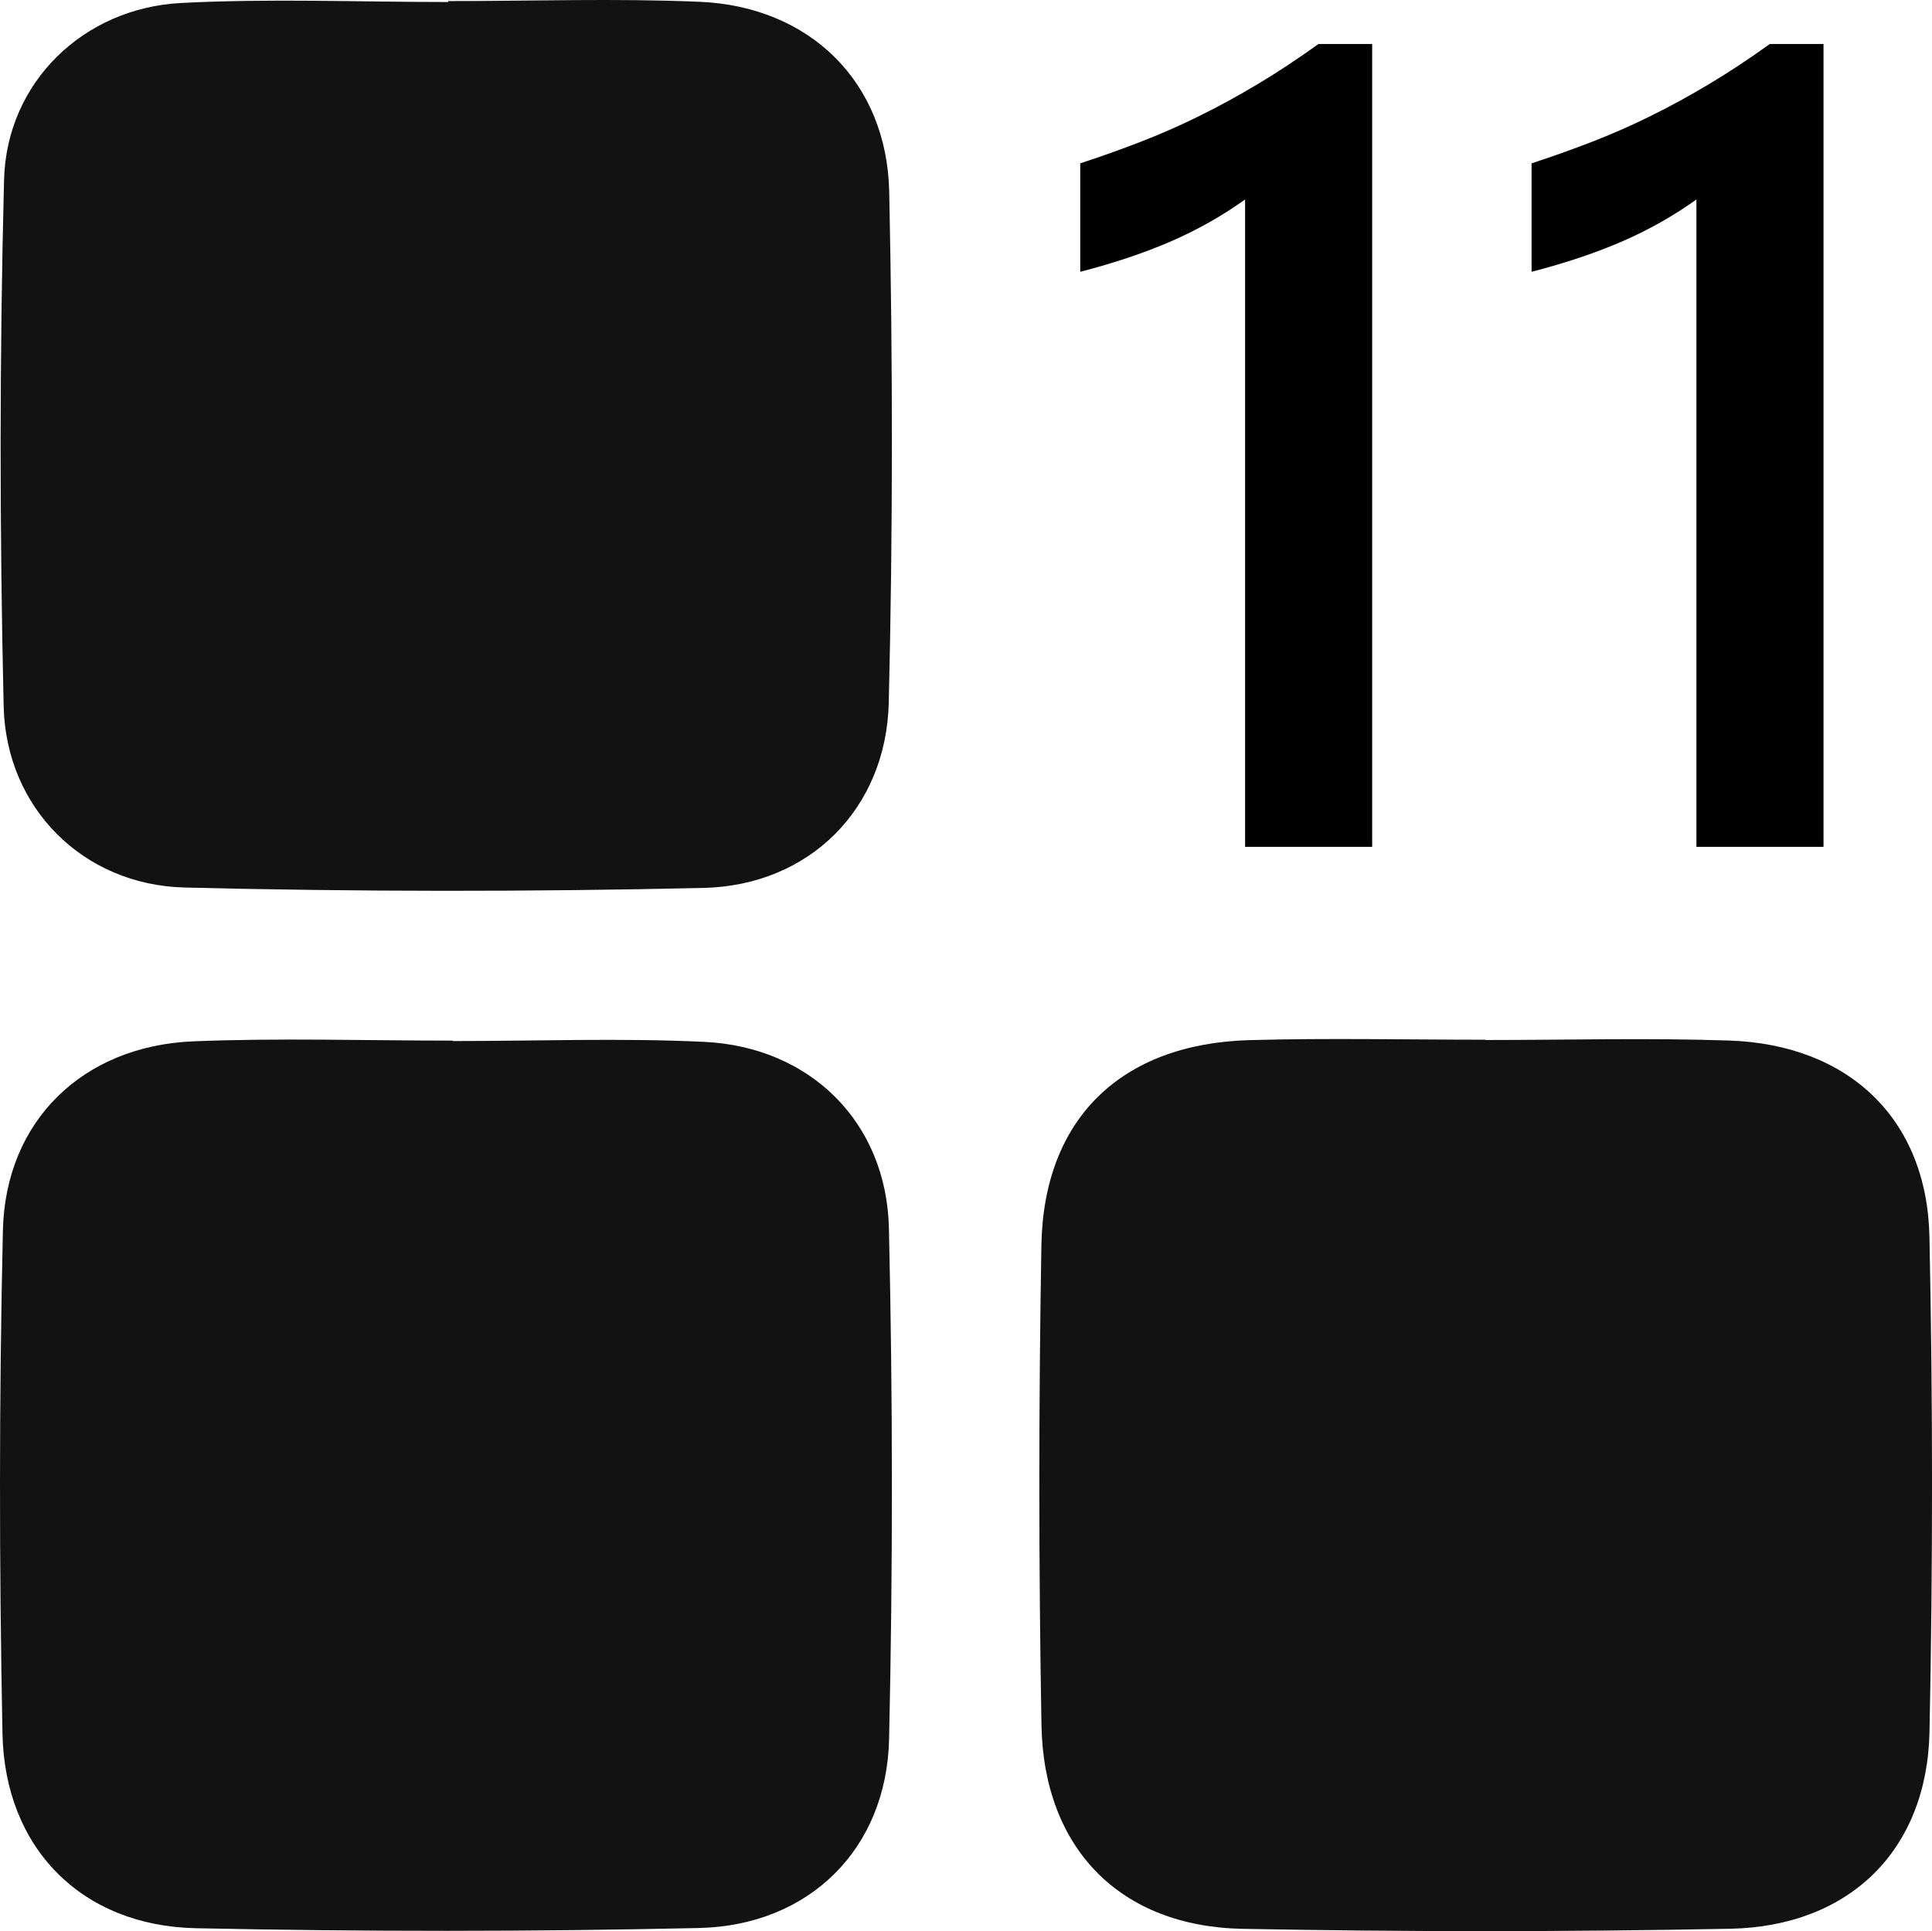 <?xml version="1.0" encoding="UTF-8"?>
<svg id="Layer_1" data-name="Layer 1" xmlns="http://www.w3.org/2000/svg" viewBox="0 0 1033.73 1033.39">
  <defs>
    <style>
      .cls-1 {
        fill: #121212;
      }

      .cls-1, .cls-2 {
        stroke-width: 0px;
      }

      .cls-2 {
        fill: #000;
      }
    </style>
  </defs>
  <path class="cls-1" d="M239.79.58c44.87,0,89.8-1.53,134.58.38,58.84,2.51,100.17,42.78,101.41,101.68,1.93,91.09,1.96,182.3-.24,273.38-1.37,56.77-42.42,97.84-99.21,99.13-92.48,2.09-185.09,2.08-277.57-.22-54.29-1.35-95.53-42.6-96.8-96.96C-.23,284.09-.25,190.07,2.17,96.2,3.51,44.08,44.61,4.32,96.82,1.6c47.54-2.47,95.3-.52,142.97-.52,0-.16,0-.33,0-.49Z"/>
  <path class="cls-1" d="M242.24,557.09c44.86,0,89.81-1.7,134.57.43,56.56,2.69,97.5,42.85,98.81,99.69,2.1,91.09,2.12,182.29.1,273.38-1.31,58.83-42.72,99.82-101.82,101.13-89.69,1.99-179.49,1.99-269.18.11-61.03-1.28-102.19-42.85-103.4-104.19-1.77-89.7-1.82-179.5.23-269.19,1.34-58.71,42.83-98.8,101.9-101.21,46.19-1.88,92.52-.38,138.79-.38,0,.08,0,.15,0,.23Z"/>
  <path class="cls-1" d="M794.73,556.53c43.47,0,86.98-1.17,130.4.28,64.07,2.14,105.91,41.93,107.23,104.97,1.84,88.3,1.84,176.69.03,264.99-1.3,63.35-42.81,104.11-106.74,105.35-86.9,1.68-173.89,1.69-260.79.04-65.52-1.24-106.45-42.93-107.62-109.1-1.51-85.51-1.51-171.09-.04-256.6,1.17-67.86,42.7-107.96,111.34-109.87,42.03-1.17,84.13-.22,126.2-.22,0,.05,0,.11,0,.16Z"/>
  <g>
    <path class="cls-2" d="M734.19,23.52v429.64h-67.99V106.75c-12.31,8.79-25.55,16.27-39.71,22.42-14.17,6.15-30.33,11.58-48.5,16.27v-58.03c11.33-3.71,22.27-7.62,32.82-11.72s20.95-8.69,31.21-13.77c10.26-5.08,20.61-10.74,31.07-17,10.45-6.25,21.25-13.38,32.38-21.39h28.72Z"/>
    <path class="cls-2" d="M975.68,23.52v429.64h-67.99V106.75c-12.31,8.79-25.55,16.27-39.71,22.42-14.17,6.15-30.33,11.58-48.5,16.27v-58.03c11.33-3.71,22.27-7.62,32.82-11.72s20.95-8.69,31.21-13.77c10.26-5.08,20.61-10.74,31.07-17,10.45-6.25,21.25-13.38,32.38-21.39h28.72Z"/>
  </g>
</svg>